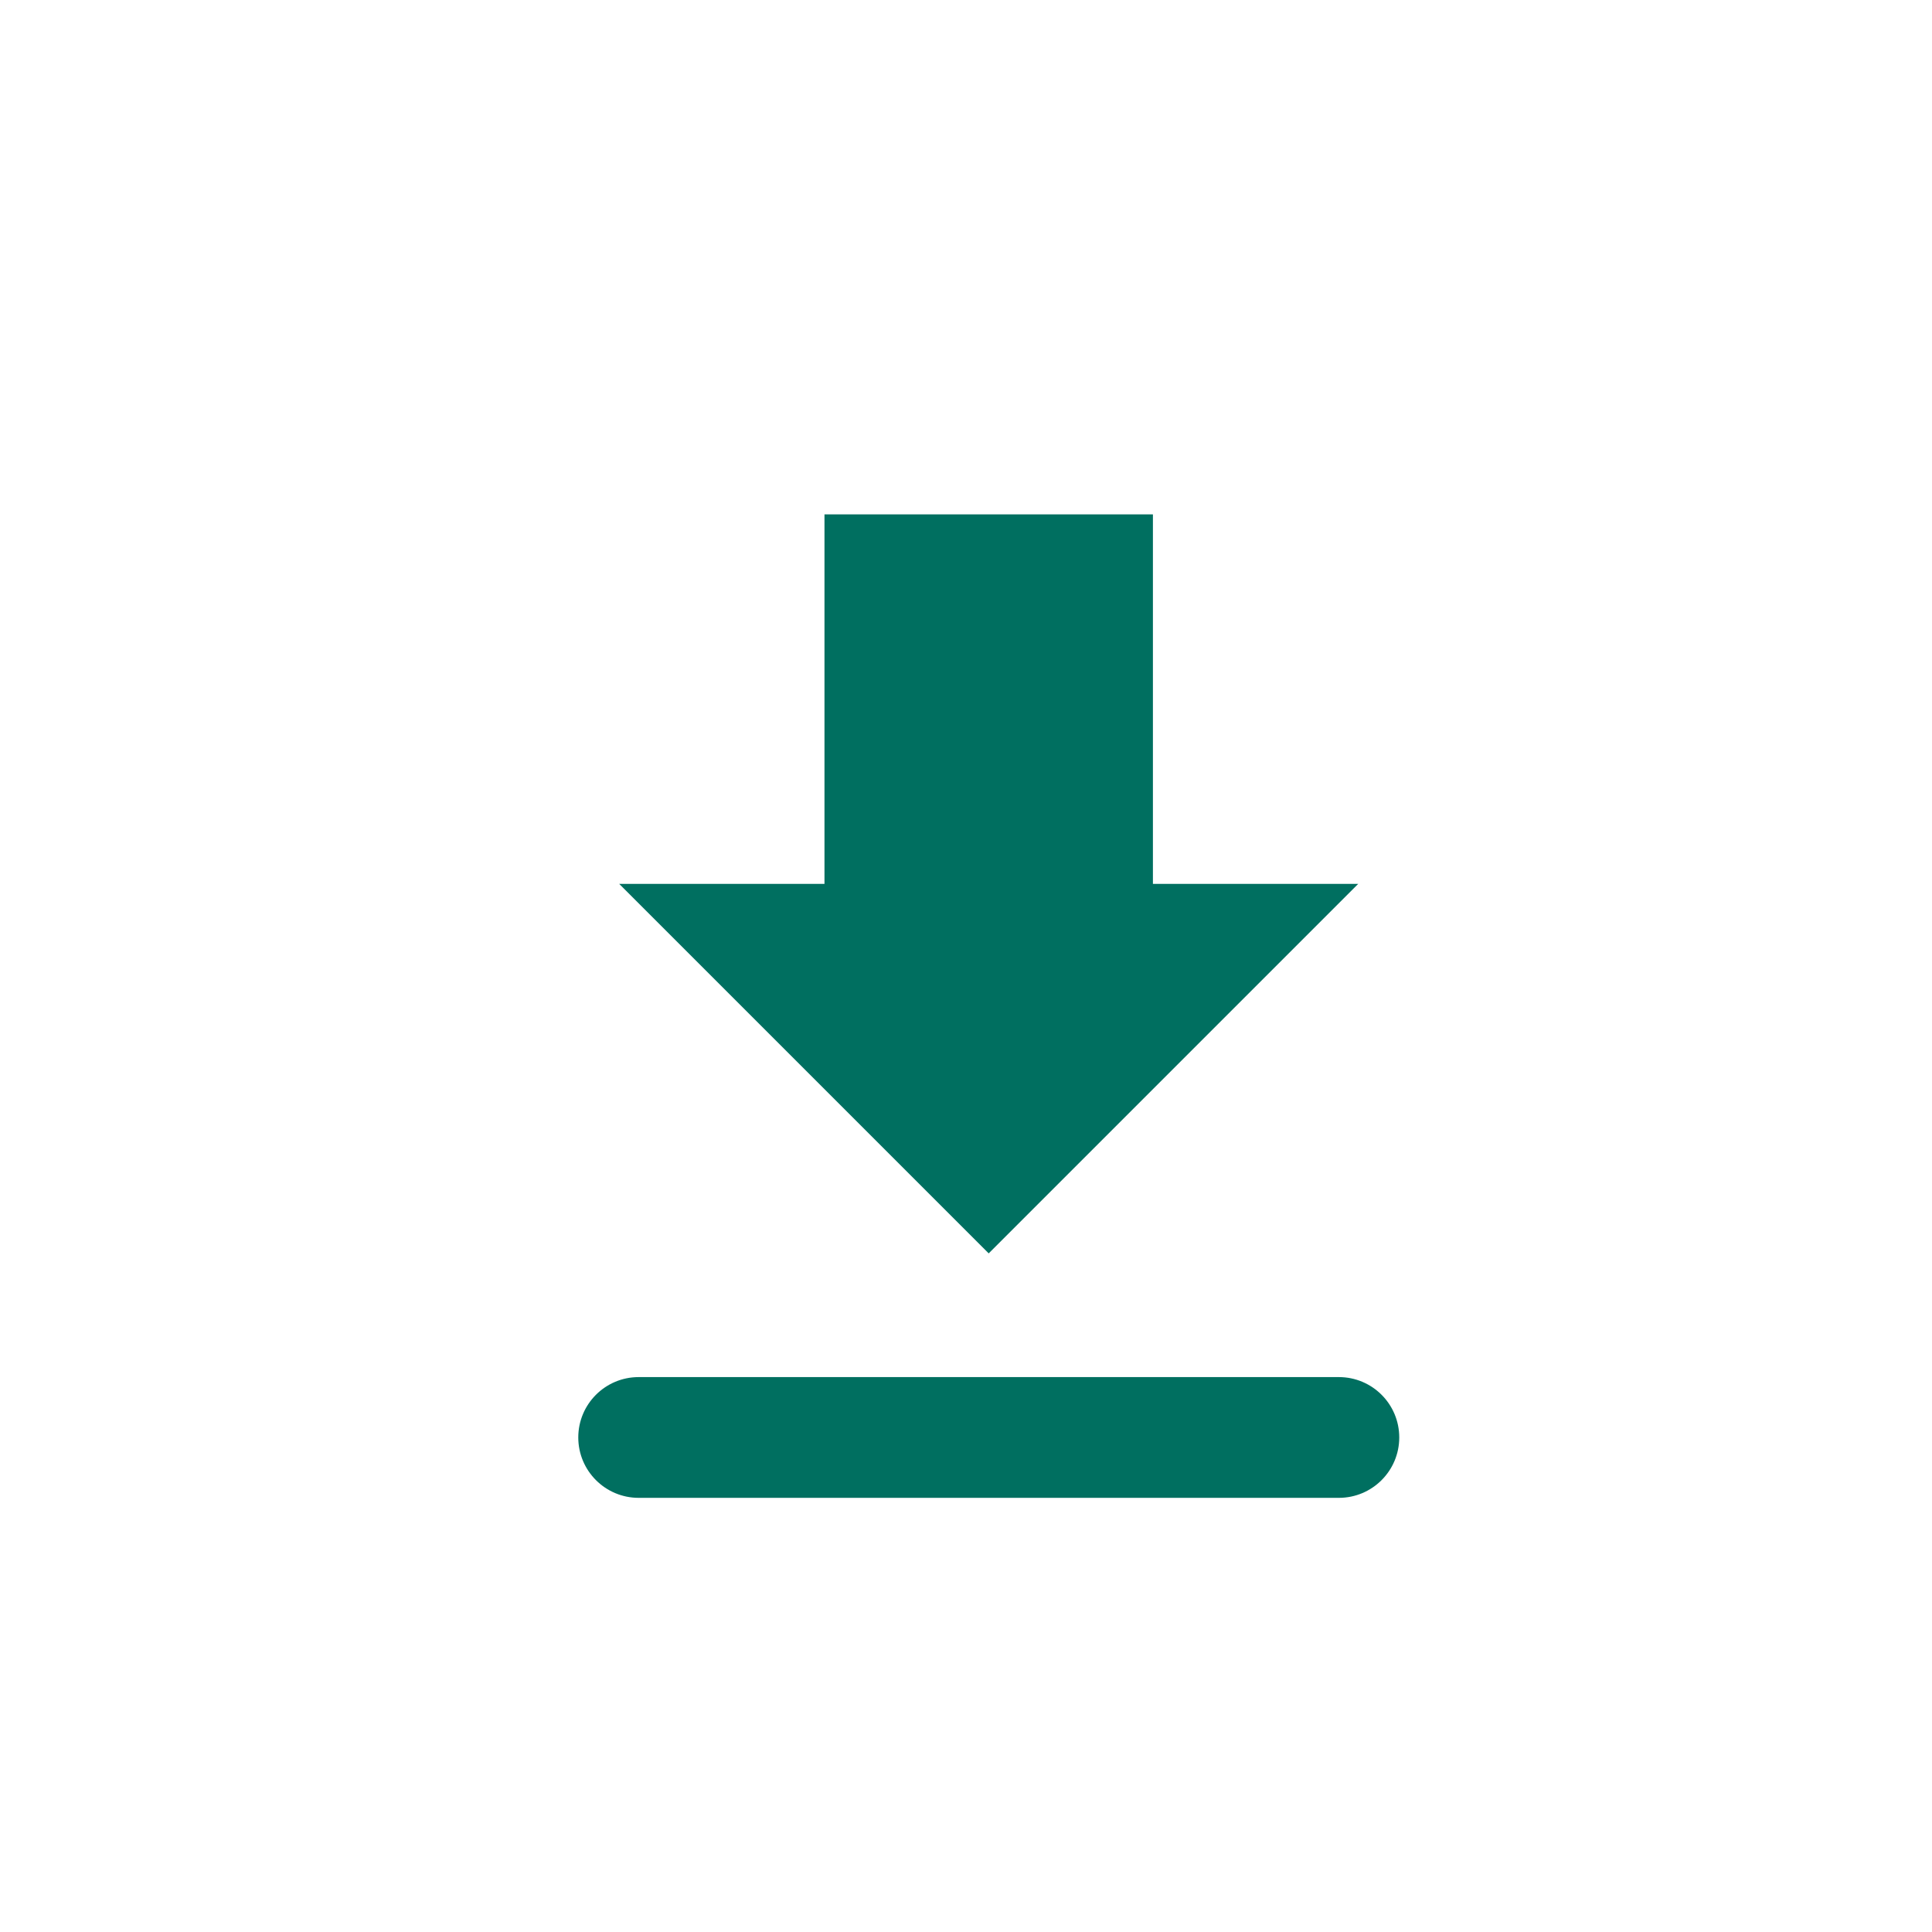 <svg width="32" height="32" viewBox="0 0 32 32" fill="none" xmlns="http://www.w3.org/2000/svg">
<path d="M22.176 22.809C22.728 22.809 23.176 23.256 23.176 23.809C23.176 24.361 22.728 24.809 22.176 24.809H10.578C10.026 24.809 9.578 24.361 9.578 23.809C9.578 23.256 10.026 22.809 10.578 22.809H22.176ZM19.096 14.64H22.496L16.376 20.76L10.256 14.64H13.656V8.52H19.096V14.64Z" fill="#006F60"/>
</svg>
